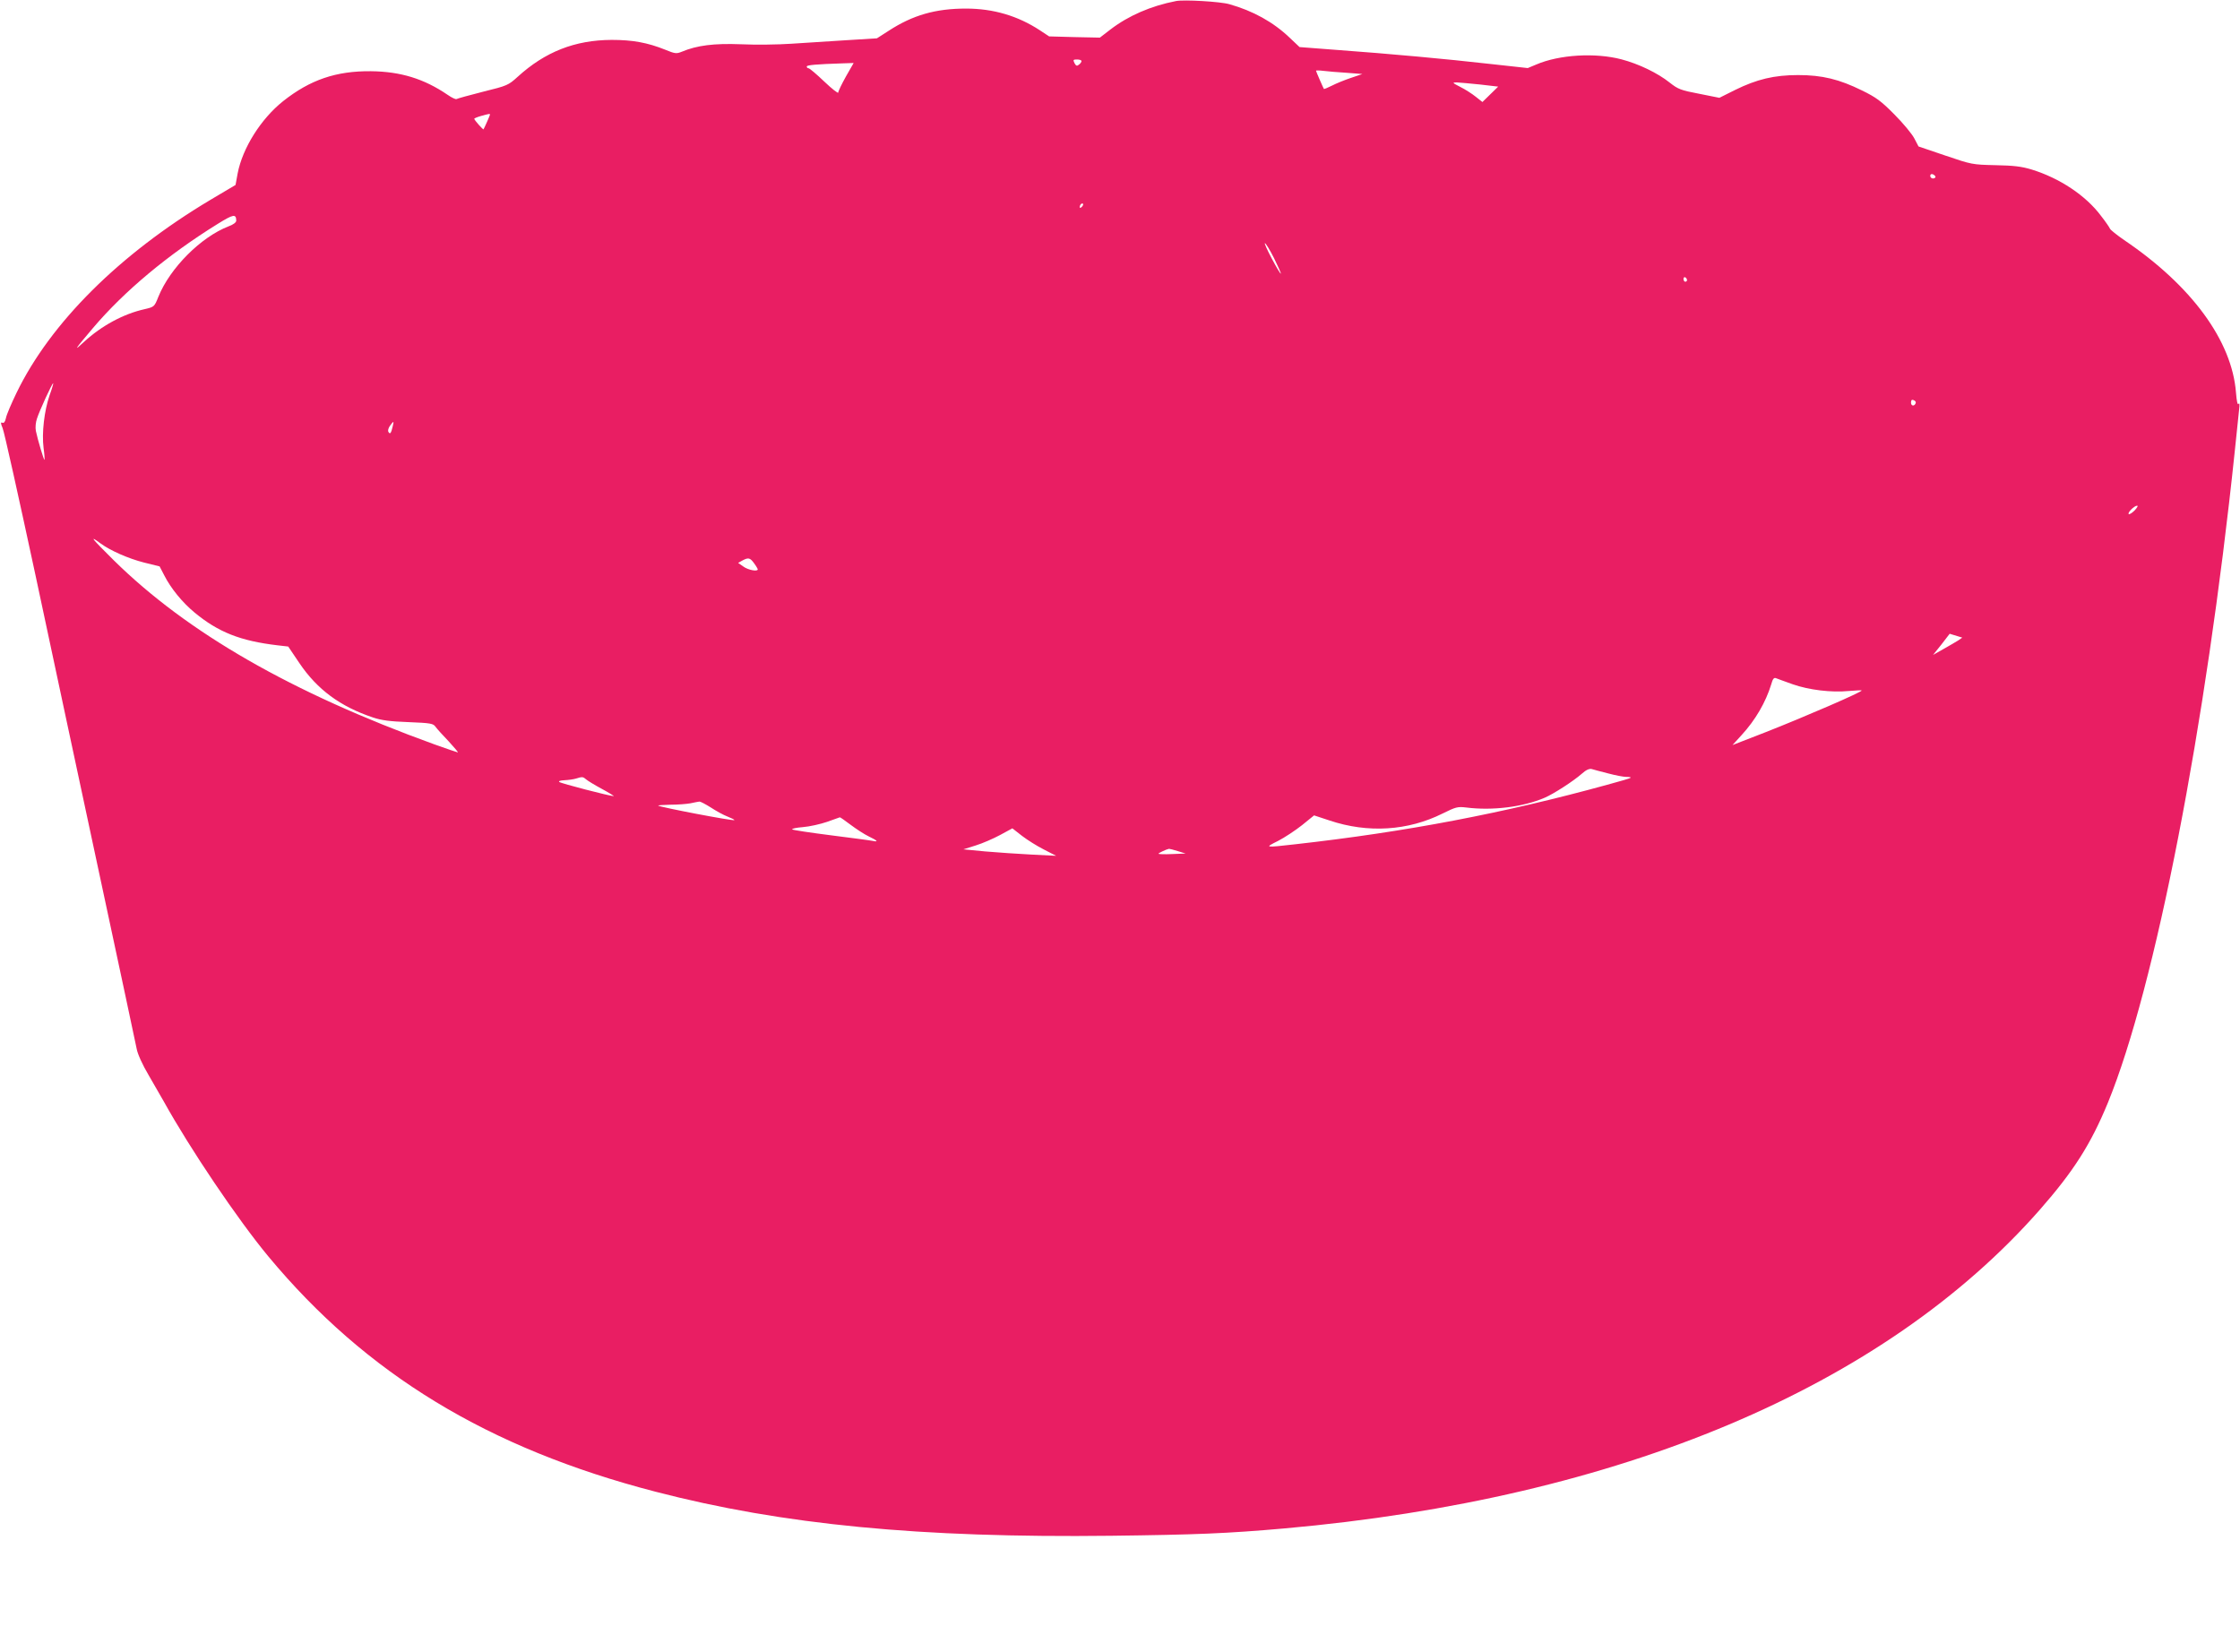 <?xml version="1.0" standalone="no"?>
<!DOCTYPE svg PUBLIC "-//W3C//DTD SVG 20010904//EN"
 "http://www.w3.org/TR/2001/REC-SVG-20010904/DTD/svg10.dtd">
<svg version="1.0" xmlns="http://www.w3.org/2000/svg"
 width="1280pt" height="944pt" viewBox="0 0 1280 944"
 preserveAspectRatio="xMidYMid meet">
<g transform="translate(0,944) scale(0.1,-0.1)"
fill="#e91e63" stroke="none">
<path d="M6720 9434 c-144 -28 -272 -84 -374 -162 l-61 -47 -145 3 -145 4 -53
35 c-125 82 -265 124 -422 124 -173 0 -304 -37 -442 -127 l-67 -43 -178 -11
c-98 -6 -238 -15 -312 -20 -74 -5 -202 -7 -286 -3 -155 6 -252 -6 -340 -43
-30 -12 -38 -11 -94 12 -102 41 -187 56 -306 56 -210 -1 -380 -68 -537 -211
-53 -48 -59 -51 -197 -85 -79 -20 -147 -39 -152 -42 -5 -3 -28 8 -51 24 -135
92 -268 133 -438 135 -199 2 -348 -49 -502 -171 -127 -101 -232 -268 -260
-413 l-12 -66 -145 -86 c-519 -310 -913 -703 -1106 -1101 -30 -62 -58 -127
-61 -145 -5 -22 -11 -30 -20 -27 -11 4 -11 -2 1 -31 9 -20 92 -395 186 -832
93 -438 260 -1217 370 -1731 110 -514 205 -957 210 -984 5 -29 33 -91 68 -150
32 -56 71 -123 87 -151 149 -269 422 -674 597 -885 559 -673 1256 -1097 2212
-1345 727 -189 1514 -265 2605 -252 484 6 660 13 990 42 1913 170 3424 807
4315 1820 194 221 293 376 391 615 270 661 559 2144 724 3720 11 107 22 215
25 240 4 28 2 40 -3 32 -6 -9 -11 15 -15 65 -23 295 -253 610 -639 871 -42 29
-78 58 -81 65 -2 6 -25 40 -51 73 -87 117 -237 216 -396 265 -59 18 -104 23
-208 25 -132 3 -136 4 -286 55 l-153 52 -24 46 c-13 25 -64 87 -114 137 -76
77 -105 98 -185 137 -130 64 -227 88 -365 88 -137 0 -236 -24 -360 -85 l-90
-45 -115 23 c-105 20 -121 26 -169 64 -69 55 -177 107 -276 133 -149 39 -355
27 -487 -30 l-48 -20 -219 24 c-246 28 -562 57 -876 80 l-209 16 -56 53 c-94
90 -210 154 -345 192 -51 15 -260 27 -305 18z m-540 -343 c0 -5 -6 -14 -14
-20 -12 -10 -17 -8 -26 8 -9 19 -8 21 15 21 14 0 25 -4 25 -9z m-1346 -88
c-24 -43 -44 -84 -44 -92 0 -7 -36 21 -80 63 -44 42 -84 76 -90 76 -5 0 -10 4
-10 10 0 8 51 13 207 18 l61 2 -44 -77z m2861 21 l90 -7 -65 -22 c-36 -12 -85
-32 -108 -44 -24 -12 -45 -21 -47 -19 -3 4 -45 100 -45 104 0 2 19 2 43 -1 23
-3 83 -8 132 -11z m763 -67 l103 -12 -45 -44 -45 -44 -38 30 c-21 17 -60 42
-88 56 -47 24 -48 26 -20 26 17 -1 76 -6 133 -12z m-5658 -172 c0 -4 -31 -74
-37 -84 -2 -4 -52 52 -53 60 0 3 17 10 38 16 47 13 52 14 52 8z m8260 -356 c0
-5 -7 -9 -15 -9 -8 0 -15 7 -15 15 0 9 6 12 15 9 8 -4 15 -10 15 -15z m-4878
-171 c-7 -7 -12 -8 -12 -2 0 14 12 26 19 19 2 -3 -1 -11 -7 -17z m-4832 -79
c0 -10 -17 -23 -45 -33 -157 -61 -333 -237 -400 -402 -23 -58 -24 -58 -79 -71
-121 -27 -246 -95 -345 -186 -64 -60 -56 -47 50 78 179 211 428 419 714 596
89 55 104 58 105 18z m5930 -214 c23 -47 41 -87 39 -89 -2 -2 -25 36 -51 85
-26 49 -44 89 -40 89 5 0 28 -38 52 -85z m2360 -126 c0 -5 -4 -9 -10 -9 -5 0
-10 7 -10 16 0 8 5 12 10 9 6 -3 10 -10 10 -16z m-9357 -659 c-30 -88 -45
-215 -34 -300 5 -36 7 -67 5 -68 -3 -4 -39 116 -49 165 -4 19 -1 50 6 70 15
47 87 203 93 203 2 0 -7 -32 -21 -70z m10664 -43 c-6 -20 -27 -19 -27 2 0 14
5 19 15 14 9 -3 14 -10 12 -16z m-8703 -134 c-9 -39 -15 -47 -24 -32 -5 7 -1
22 8 35 22 30 24 30 16 -3z m9954 -480 c-15 -15 -30 -24 -34 -21 -8 8 32 48
48 48 7 0 0 -12 -14 -27z m-11623 -189 c56 -41 158 -86 248 -109 l89 -22 27
-52 c37 -73 103 -154 172 -211 136 -113 263 -163 475 -188 l61 -7 64 -95 c102
-151 234 -248 419 -310 50 -17 98 -23 205 -27 128 -5 141 -8 154 -27 8 -11 42
-49 75 -83 32 -35 56 -63 52 -63 -3 0 -64 21 -134 46 -815 295 -1412 638
-1832 1052 -128 127 -144 147 -75 96z m3734 -113 c12 -16 21 -32 21 -35 0 -14
-55 -4 -82 16 l-30 21 23 13 c35 19 45 17 68 -15z m6881 -441 c-13 -8 -50 -30
-84 -49 l-60 -34 48 60 47 61 36 -11 36 -11 -23 -16z m-945 -251 c92 -32 219
-48 321 -38 38 3 70 5 72 3 9 -6 -326 -151 -550 -239 l-188 -73 52 57 c79 86
138 188 169 289 9 33 16 41 28 36 9 -4 52 -19 96 -35z m-1056 -509 c41 -11 88
-20 104 -20 17 0 28 -2 25 -5 -2 -3 -63 -21 -134 -40 -592 -163 -1150 -269
-1782 -340 -178 -20 -177 -20 -99 19 37 19 99 60 137 90 l69 56 88 -29 c220
-74 449 -59 647 40 75 37 85 40 135 34 150 -19 325 3 448 56 51 22 163 94 213
138 23 21 42 29 55 26 11 -3 53 -15 94 -25z m-5840 -34 c9 -8 50 -33 91 -55
41 -22 71 -41 67 -41 -21 0 -303 73 -311 81 -6 5 6 9 30 10 21 1 50 5 64 9 37
12 42 11 59 -4z m713 -161 c29 -19 72 -43 96 -52 23 -9 41 -18 38 -20 -6 -6
-426 74 -435 83 -2 2 29 4 70 5 41 0 92 4 114 8 22 5 45 9 52 10 6 0 35 -15
65 -34z m799 -99 c32 -24 78 -54 103 -66 50 -24 58 -33 24 -26 -13 3 -120 17
-238 32 -118 15 -219 30 -223 34 -4 4 23 10 61 13 38 3 100 17 138 30 38 14
71 25 73 26 2 1 30 -19 62 -43z m1104 -141 l70 -36 -140 7 c-77 4 -196 12
-265 18 l-125 12 70 22 c39 12 101 39 140 60 l70 38 55 -43 c30 -23 87 -59
125 -78z m765 -9 l45 -14 -78 -3 c-42 -2 -77 -1 -77 2 0 4 44 25 60 28 3 0 25
-5 50 -13z"/>
</g>
</svg>
